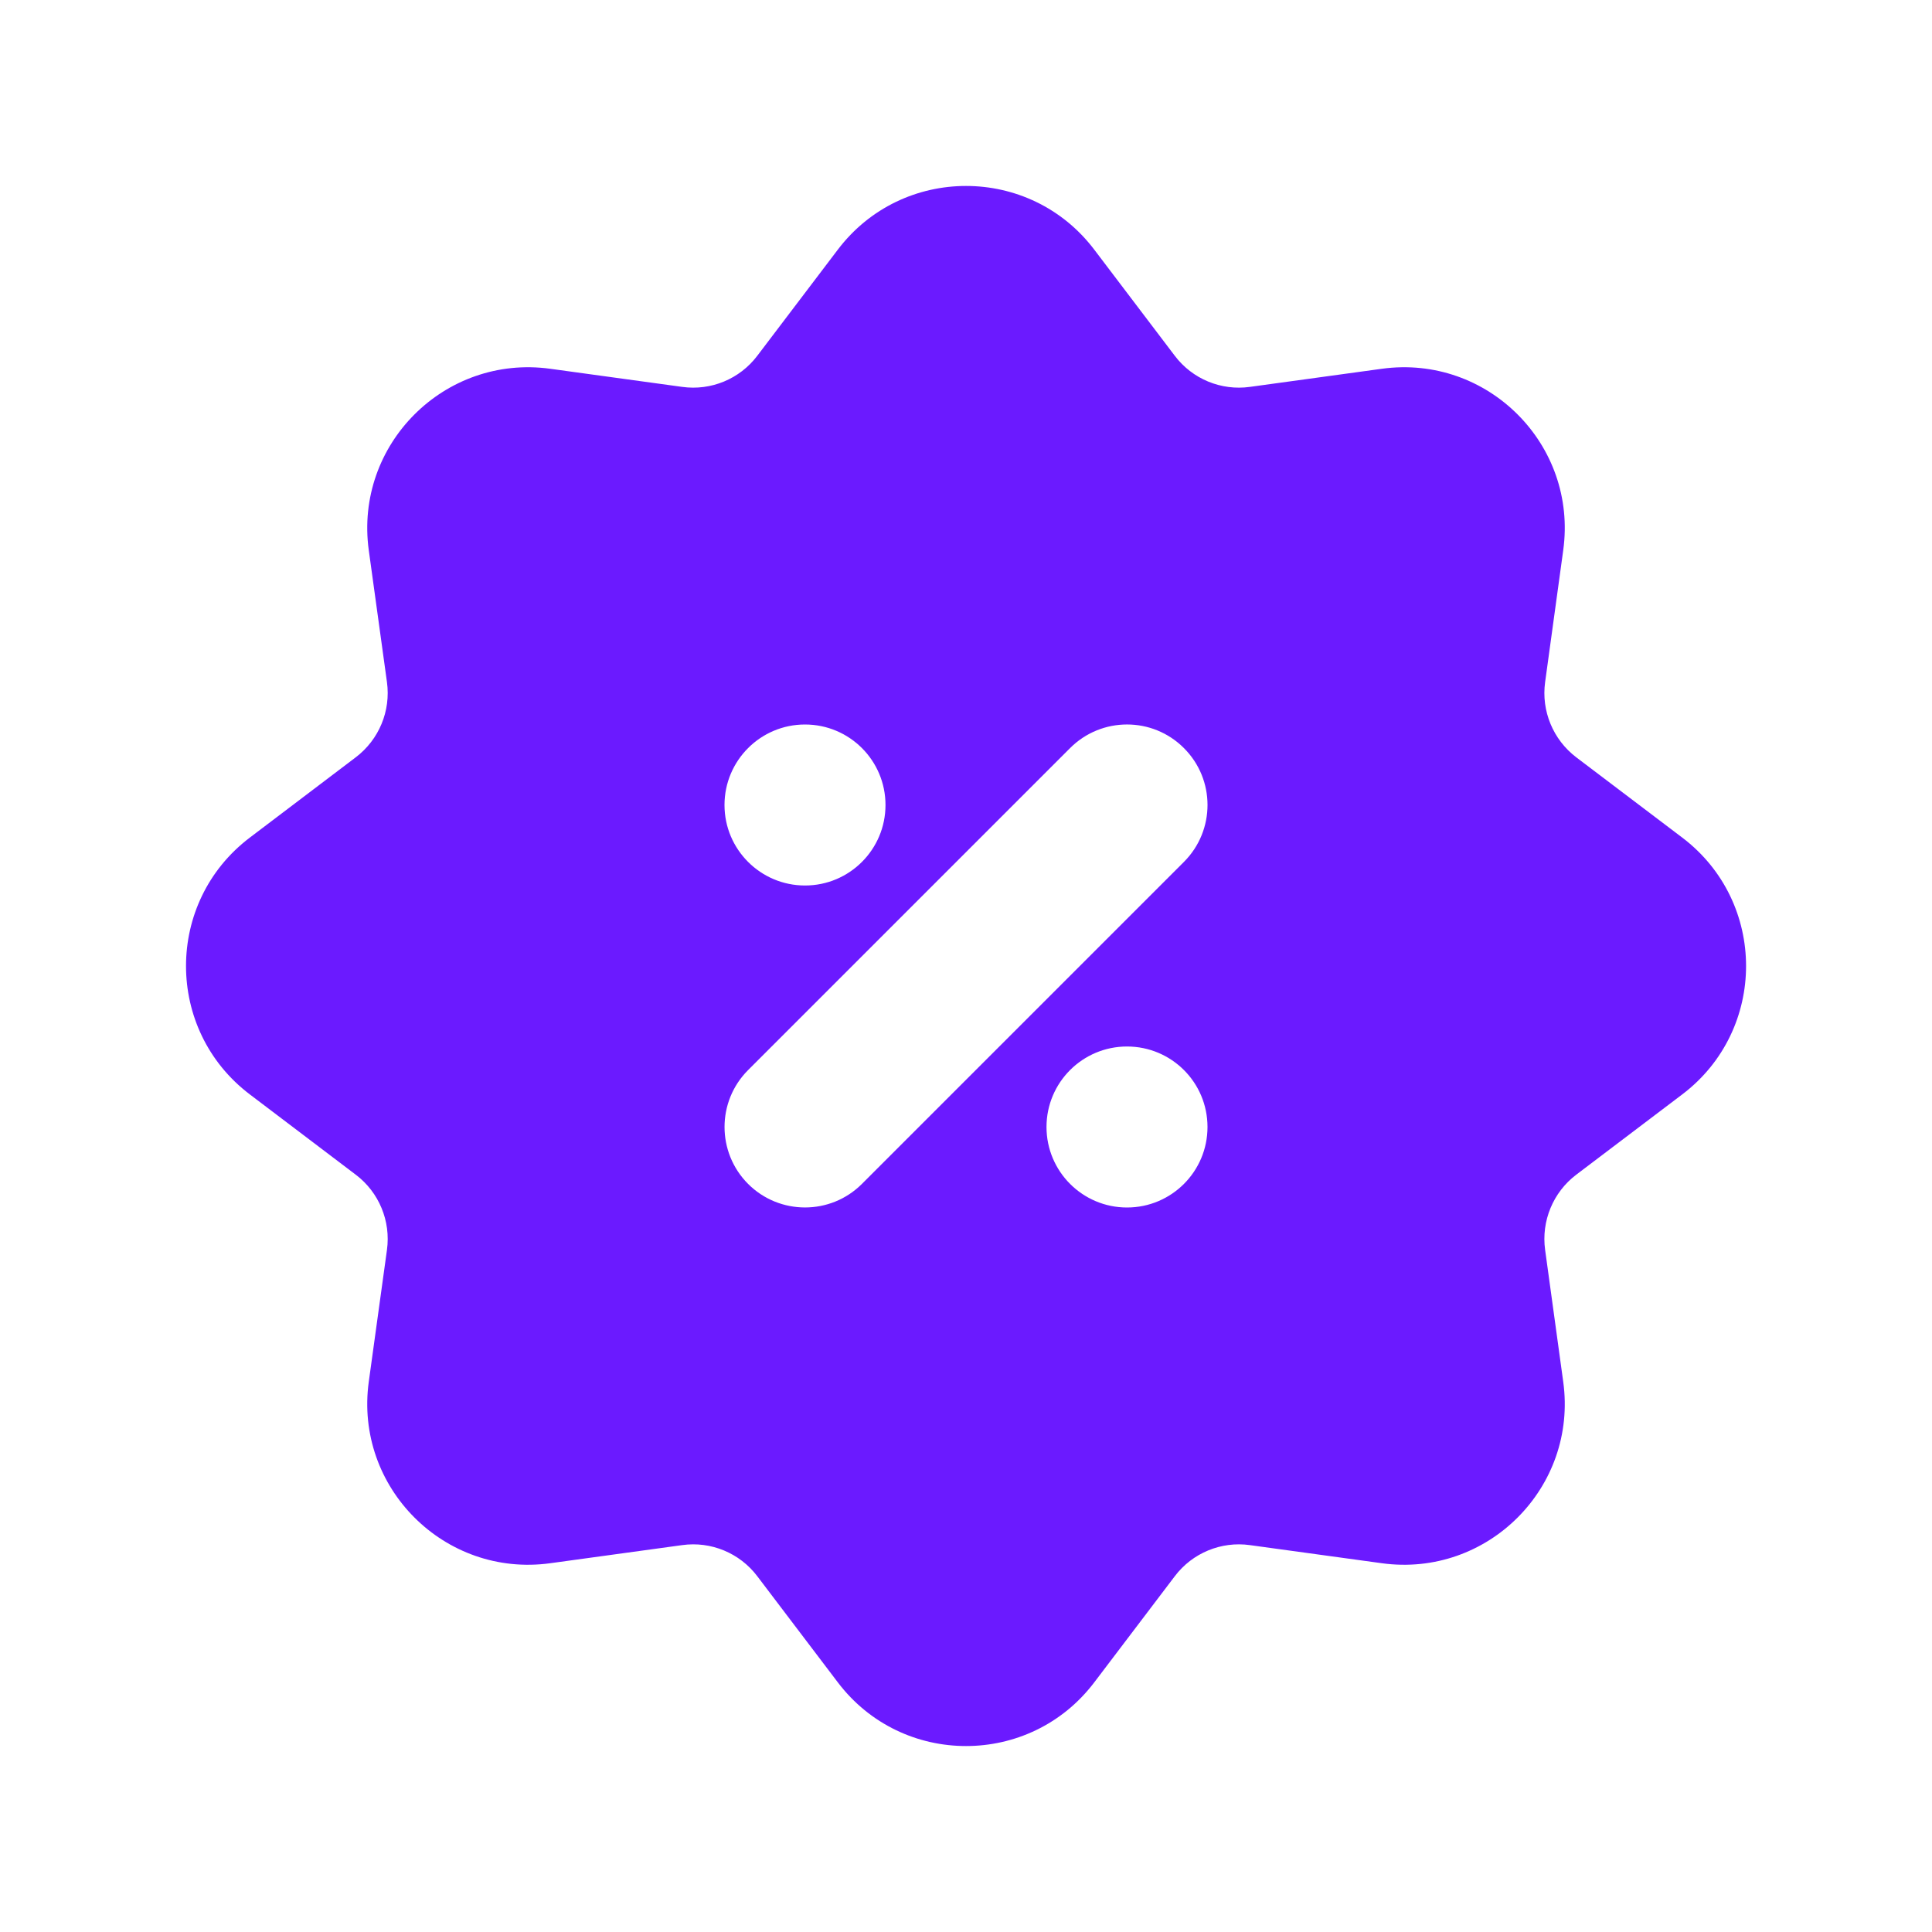 <svg width="24" height="24" viewBox="0 0 24 24" fill="none" xmlns="http://www.w3.org/2000/svg">
<path fill-rule="evenodd" clip-rule="evenodd" d="M13.594 3.102C12.794 2.046 11.207 2.046 10.407 3.102L9.407 4.42C9.189 4.708 8.832 4.856 8.474 4.806L6.835 4.581C5.523 4.401 4.401 5.523 4.581 6.835L4.807 8.474C4.856 8.832 4.708 9.188 4.42 9.407L3.102 10.406C2.047 11.207 2.047 12.793 3.102 13.594L4.42 14.593C4.708 14.811 4.856 15.168 4.807 15.526L4.581 17.165C4.401 18.477 5.523 19.599 6.835 19.419L8.474 19.194C8.832 19.144 9.189 19.292 9.407 19.58L10.407 20.898C11.207 21.954 12.794 21.954 13.594 20.898L14.594 19.58C14.812 19.292 15.169 19.144 15.527 19.194L17.166 19.419C18.478 19.599 19.6 18.477 19.419 17.165L19.194 15.526C19.145 15.168 19.293 14.811 19.58 14.593L20.899 13.594C21.954 12.793 21.954 11.207 20.899 10.406L19.58 9.407C19.293 9.188 19.145 8.832 19.194 8.474L19.419 6.835C19.6 5.523 18.478 4.401 17.166 4.581L15.527 4.806C15.169 4.856 14.812 4.708 14.594 4.42L13.594 3.102ZM14.707 9.293C14.317 8.902 13.684 8.902 13.293 9.293L9.293 13.293C8.903 13.683 8.903 14.316 9.293 14.707C9.684 15.097 10.317 15.097 10.707 14.707L14.707 10.707C15.098 10.316 15.098 9.683 14.707 9.293ZM10 11C9.448 11 9 10.552 9 10C9 9.448 9.448 9 10 9C10.553 9 11 9.448 11 10C11 10.552 10.553 11 10 11ZM14 15C14.553 15 15 14.552 15 14C15 13.447 14.553 13 14 13C13.448 13 13 13.447 13 14C13 14.552 13.448 15 14 15Z" fill="#6B1AFF"/>
</svg>
